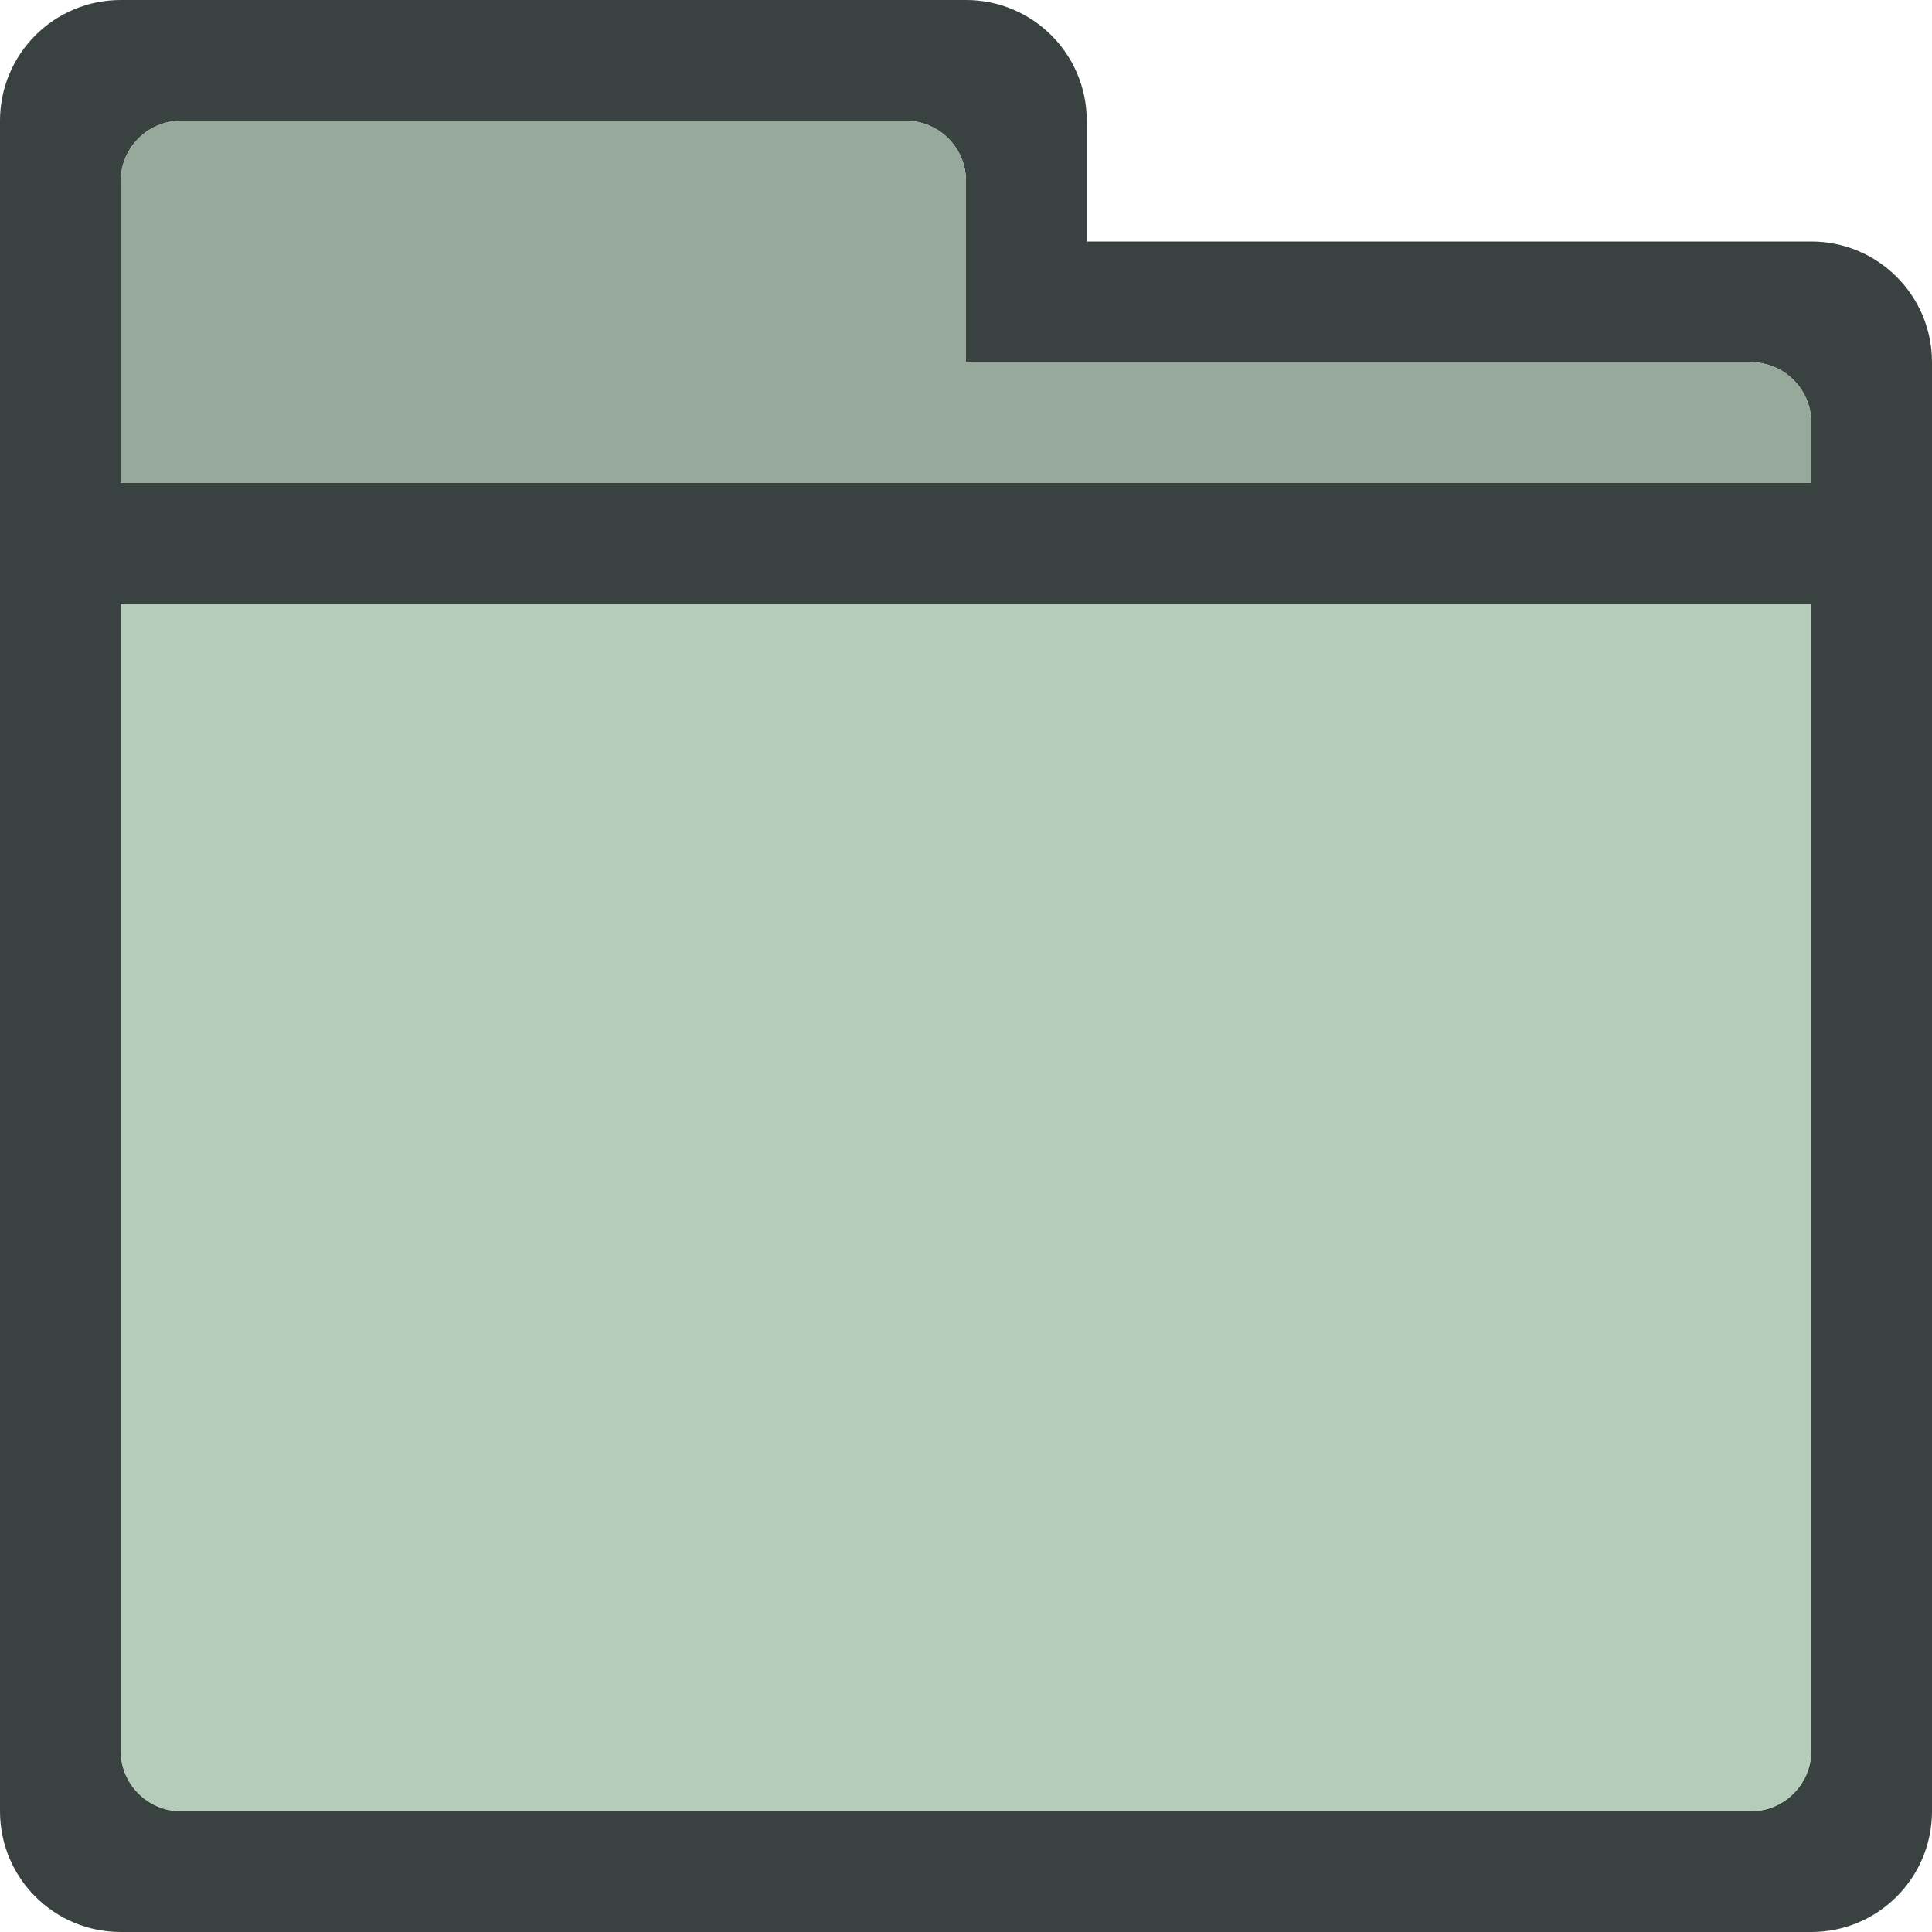 <?xml version="1.0" encoding="utf-8"?>
<!-- Generator: Adobe Illustrator 16.0.0, SVG Export Plug-In . SVG Version: 6.00 Build 0)  -->
<!DOCTYPE svg PUBLIC "-//W3C//DTD SVG 1.0//EN" "http://www.w3.org/TR/2001/REC-SVG-20010904/DTD/svg10.dtd">
<svg version="1.0" id="Layer_1" xmlns="http://www.w3.org/2000/svg" xmlns:xlink="http://www.w3.org/1999/xlink" x="0px" y="0px"
	 width="64px" height="64px" viewBox="0 0 64 64" enable-background="new 0 0 64 64" xml:space="preserve">
<g>
	<path fill="#394240" d="M60,8H36V4c0-2.209-1.789-4-4-4H4C1.789,0,0,1.791,0,4v56c0,2.211,1.789,4,4,4h56c2.211,0,4-1.789,4-4V12
		C64,9.789,62.211,8,60,8z M60,58c0,1.105-0.895,2-2,2H6c-1.105,0-2-0.895-2-2V20h56V58z M60,16H4V6c0-1.105,0.895-2,2-2h24
		c1.105,0,2,0.895,2,2v6h26c1.105,0,2,0.895,2,2V16z"/>
	<g>
		<path fill="#B4CCB9" d="M4,58c0,1.105,0.895,2,2,2h52c1.105,0,2-0.895,2-2V20H4V58z"/>
		<path fill="#B4CCB9" d="M58,12H32V6c0-1.105-0.895-2-2-2H6C4.895,4,4,4.895,4,6v10h56v-2C60,12.895,59.105,12,58,12z"/>
	</g>
	<path opacity="0.2" fill="#231F20" d="M58,12H32V6c0-1.105-0.895-2-2-2H6C4.895,4,4,4.895,4,6v10h56v-2C60,12.895,59.105,12,58,12z
		"/>
</g>
</svg>
